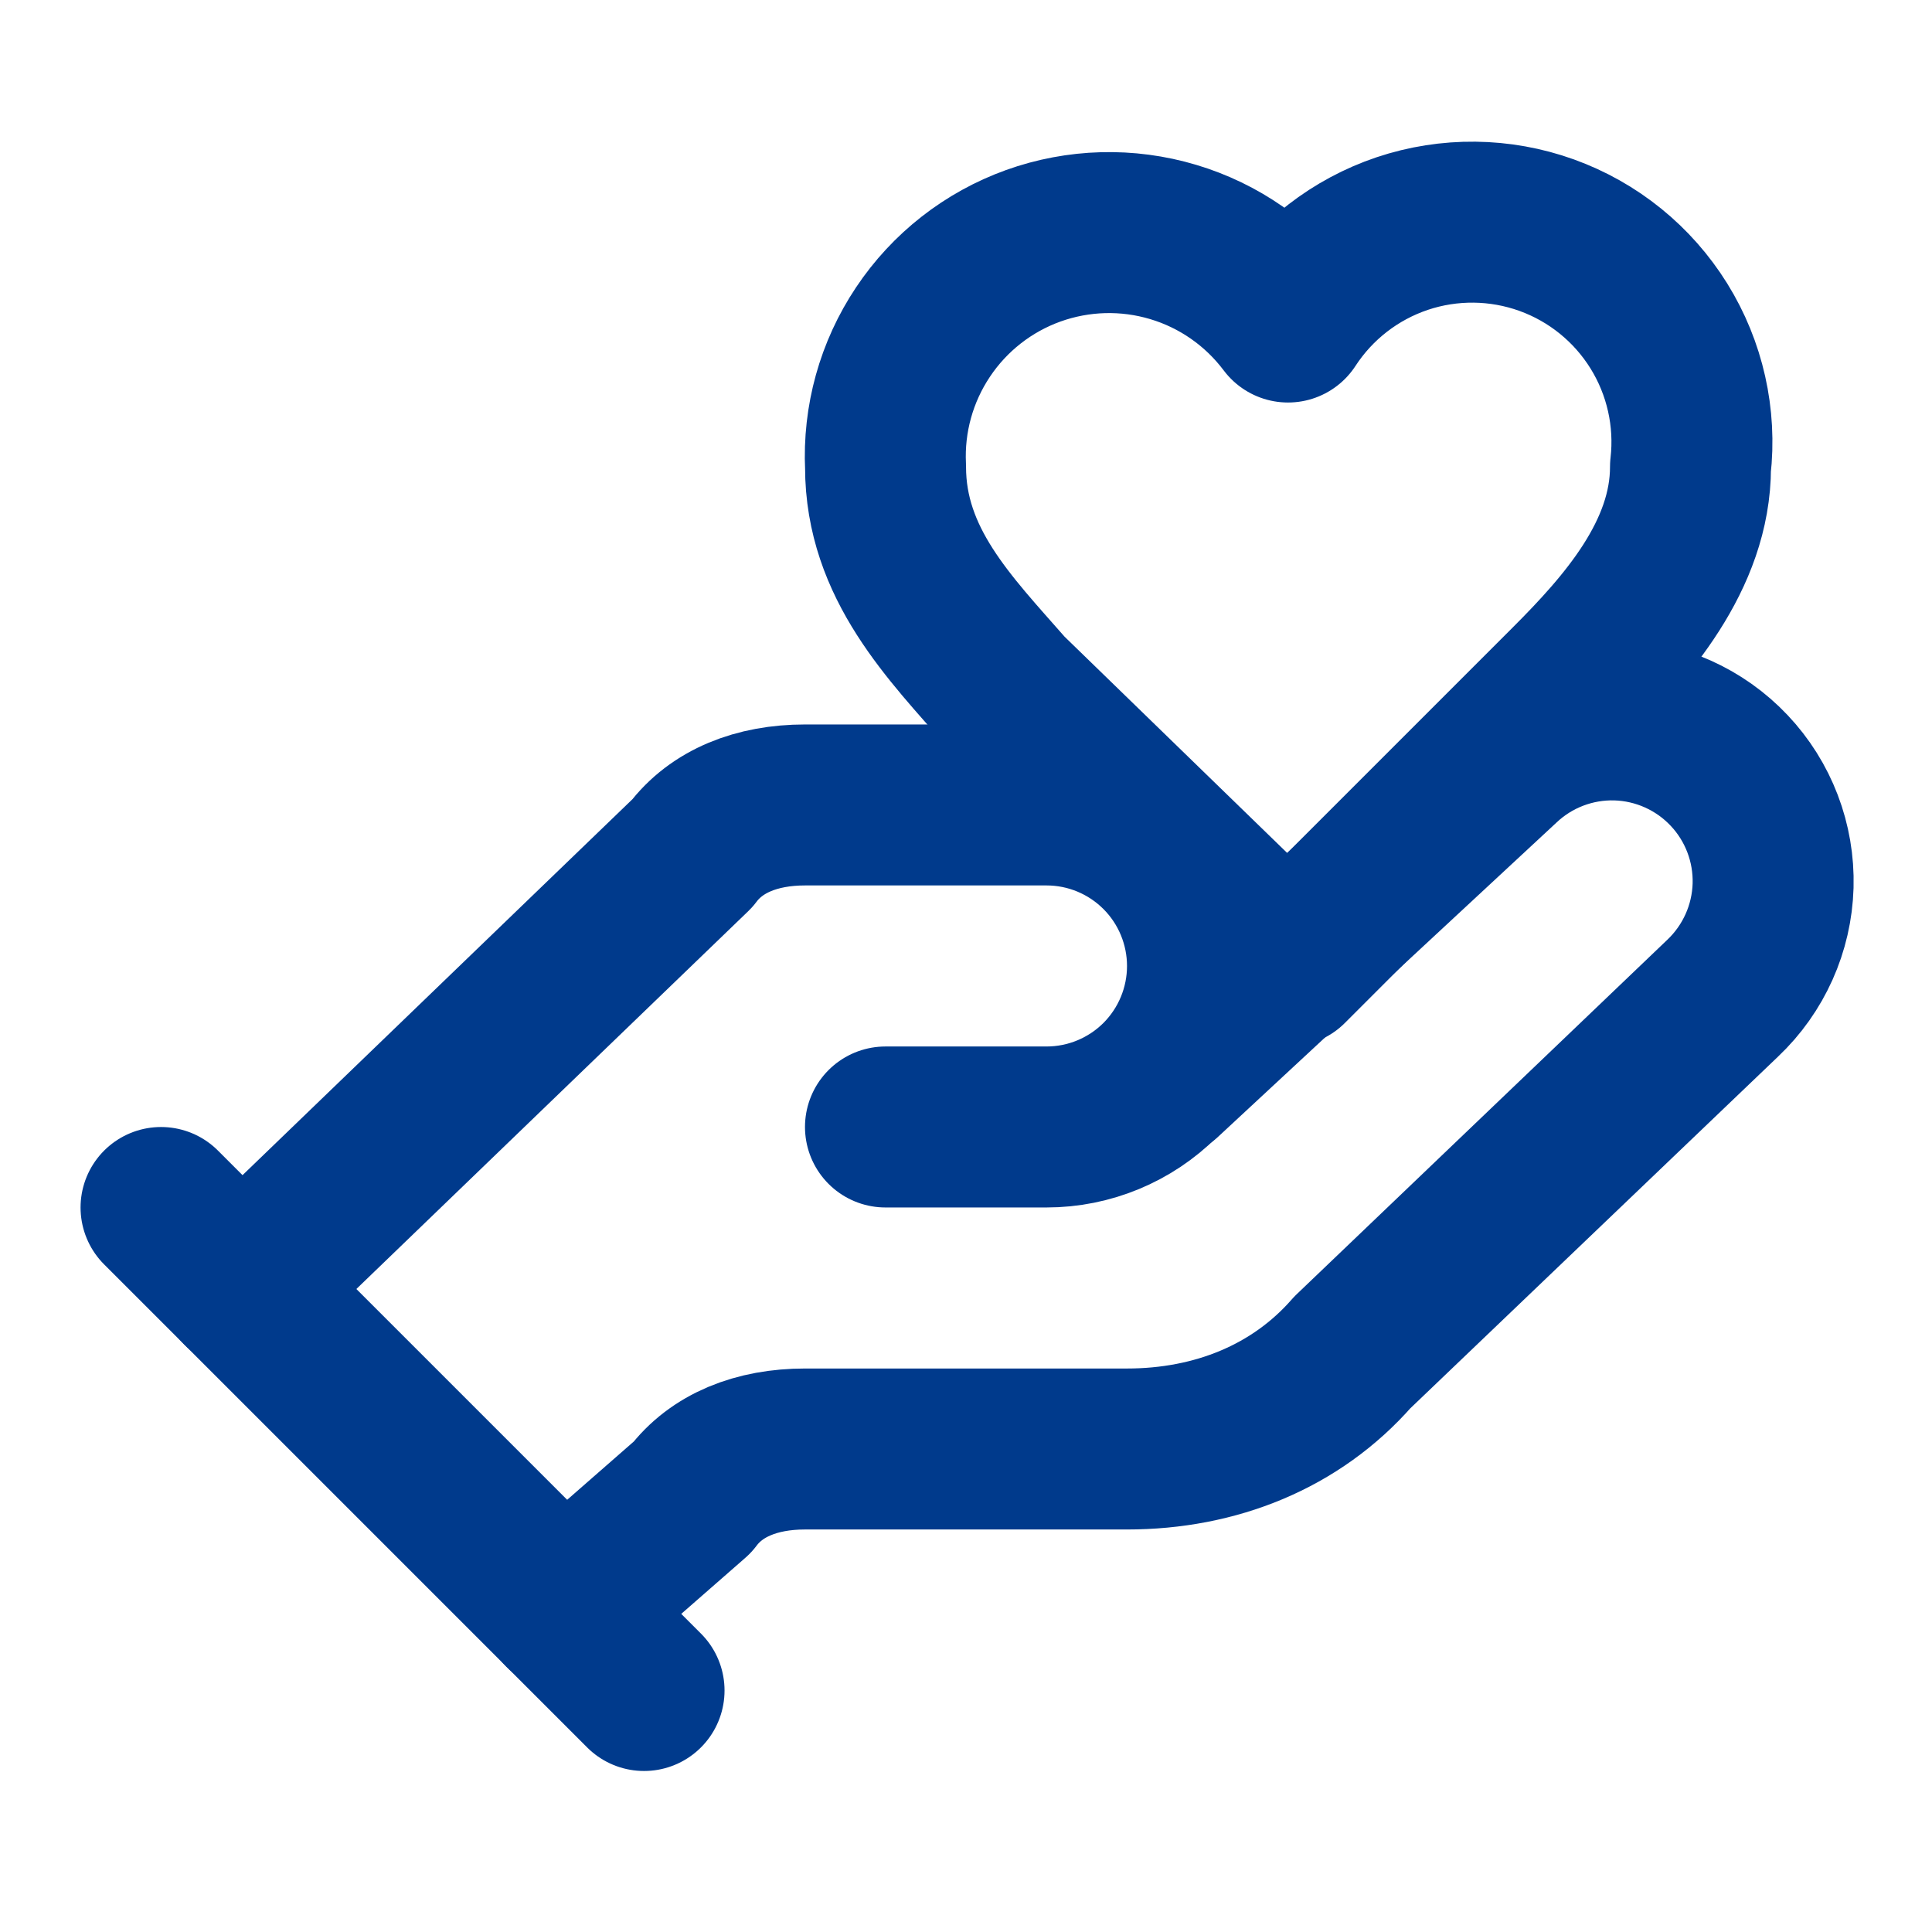 <svg width="28" height="28" viewBox="0 0 28 28" fill="none" xmlns="http://www.w3.org/2000/svg">
<path d="M12.833 16.333H15.167C15.786 16.333 16.379 16.087 16.817 15.65C17.254 15.212 17.5 14.619 17.5 14C17.5 13.381 17.254 12.787 16.817 12.35C16.379 11.912 15.786 11.666 15.167 11.666H11.667C10.967 11.666 10.383 11.9 10.033 12.367L3.5 18.666" stroke="#003A8C" stroke-width="2.333" stroke-linecap="round" stroke-linejoin="round"/>
<path d="M8.166 23.333L10.033 21.7C10.383 21.233 10.966 21 11.666 21H16.333C17.616 21 18.783 20.533 19.599 19.6L24.966 14.467C25.416 14.041 25.679 13.454 25.697 12.835C25.714 12.216 25.485 11.615 25.059 11.165C24.634 10.715 24.047 10.452 23.428 10.434C22.809 10.417 22.208 10.646 21.758 11.072L16.858 15.622" stroke="#003A8C" stroke-width="2.333" stroke-linecap="round" stroke-linejoin="round"/>
<path d="M2.334 17.5L9.334 24.5" stroke="#003A8C" stroke-width="2.333" stroke-linecap="round" stroke-linejoin="round"/>
<path d="M22.75 9.917C23.567 9.1 24.5 8.05 24.5 6.767C24.582 6.054 24.42 5.334 24.042 4.725C23.663 4.115 23.09 3.651 22.415 3.408C21.74 3.165 21.002 3.157 20.322 3.385C19.642 3.614 19.059 4.065 18.667 4.667C18.25 4.112 17.667 3.705 17.003 3.507C16.338 3.308 15.627 3.328 14.975 3.562C14.322 3.797 13.762 4.235 13.377 4.812C12.991 5.389 12.801 6.074 12.834 6.767C12.834 8.167 13.767 9.1 14.584 10.033L18.667 14L22.75 9.917Z" stroke="#003A8C" stroke-width="2.333" stroke-linecap="round" stroke-linejoin="round"/>
</svg>
